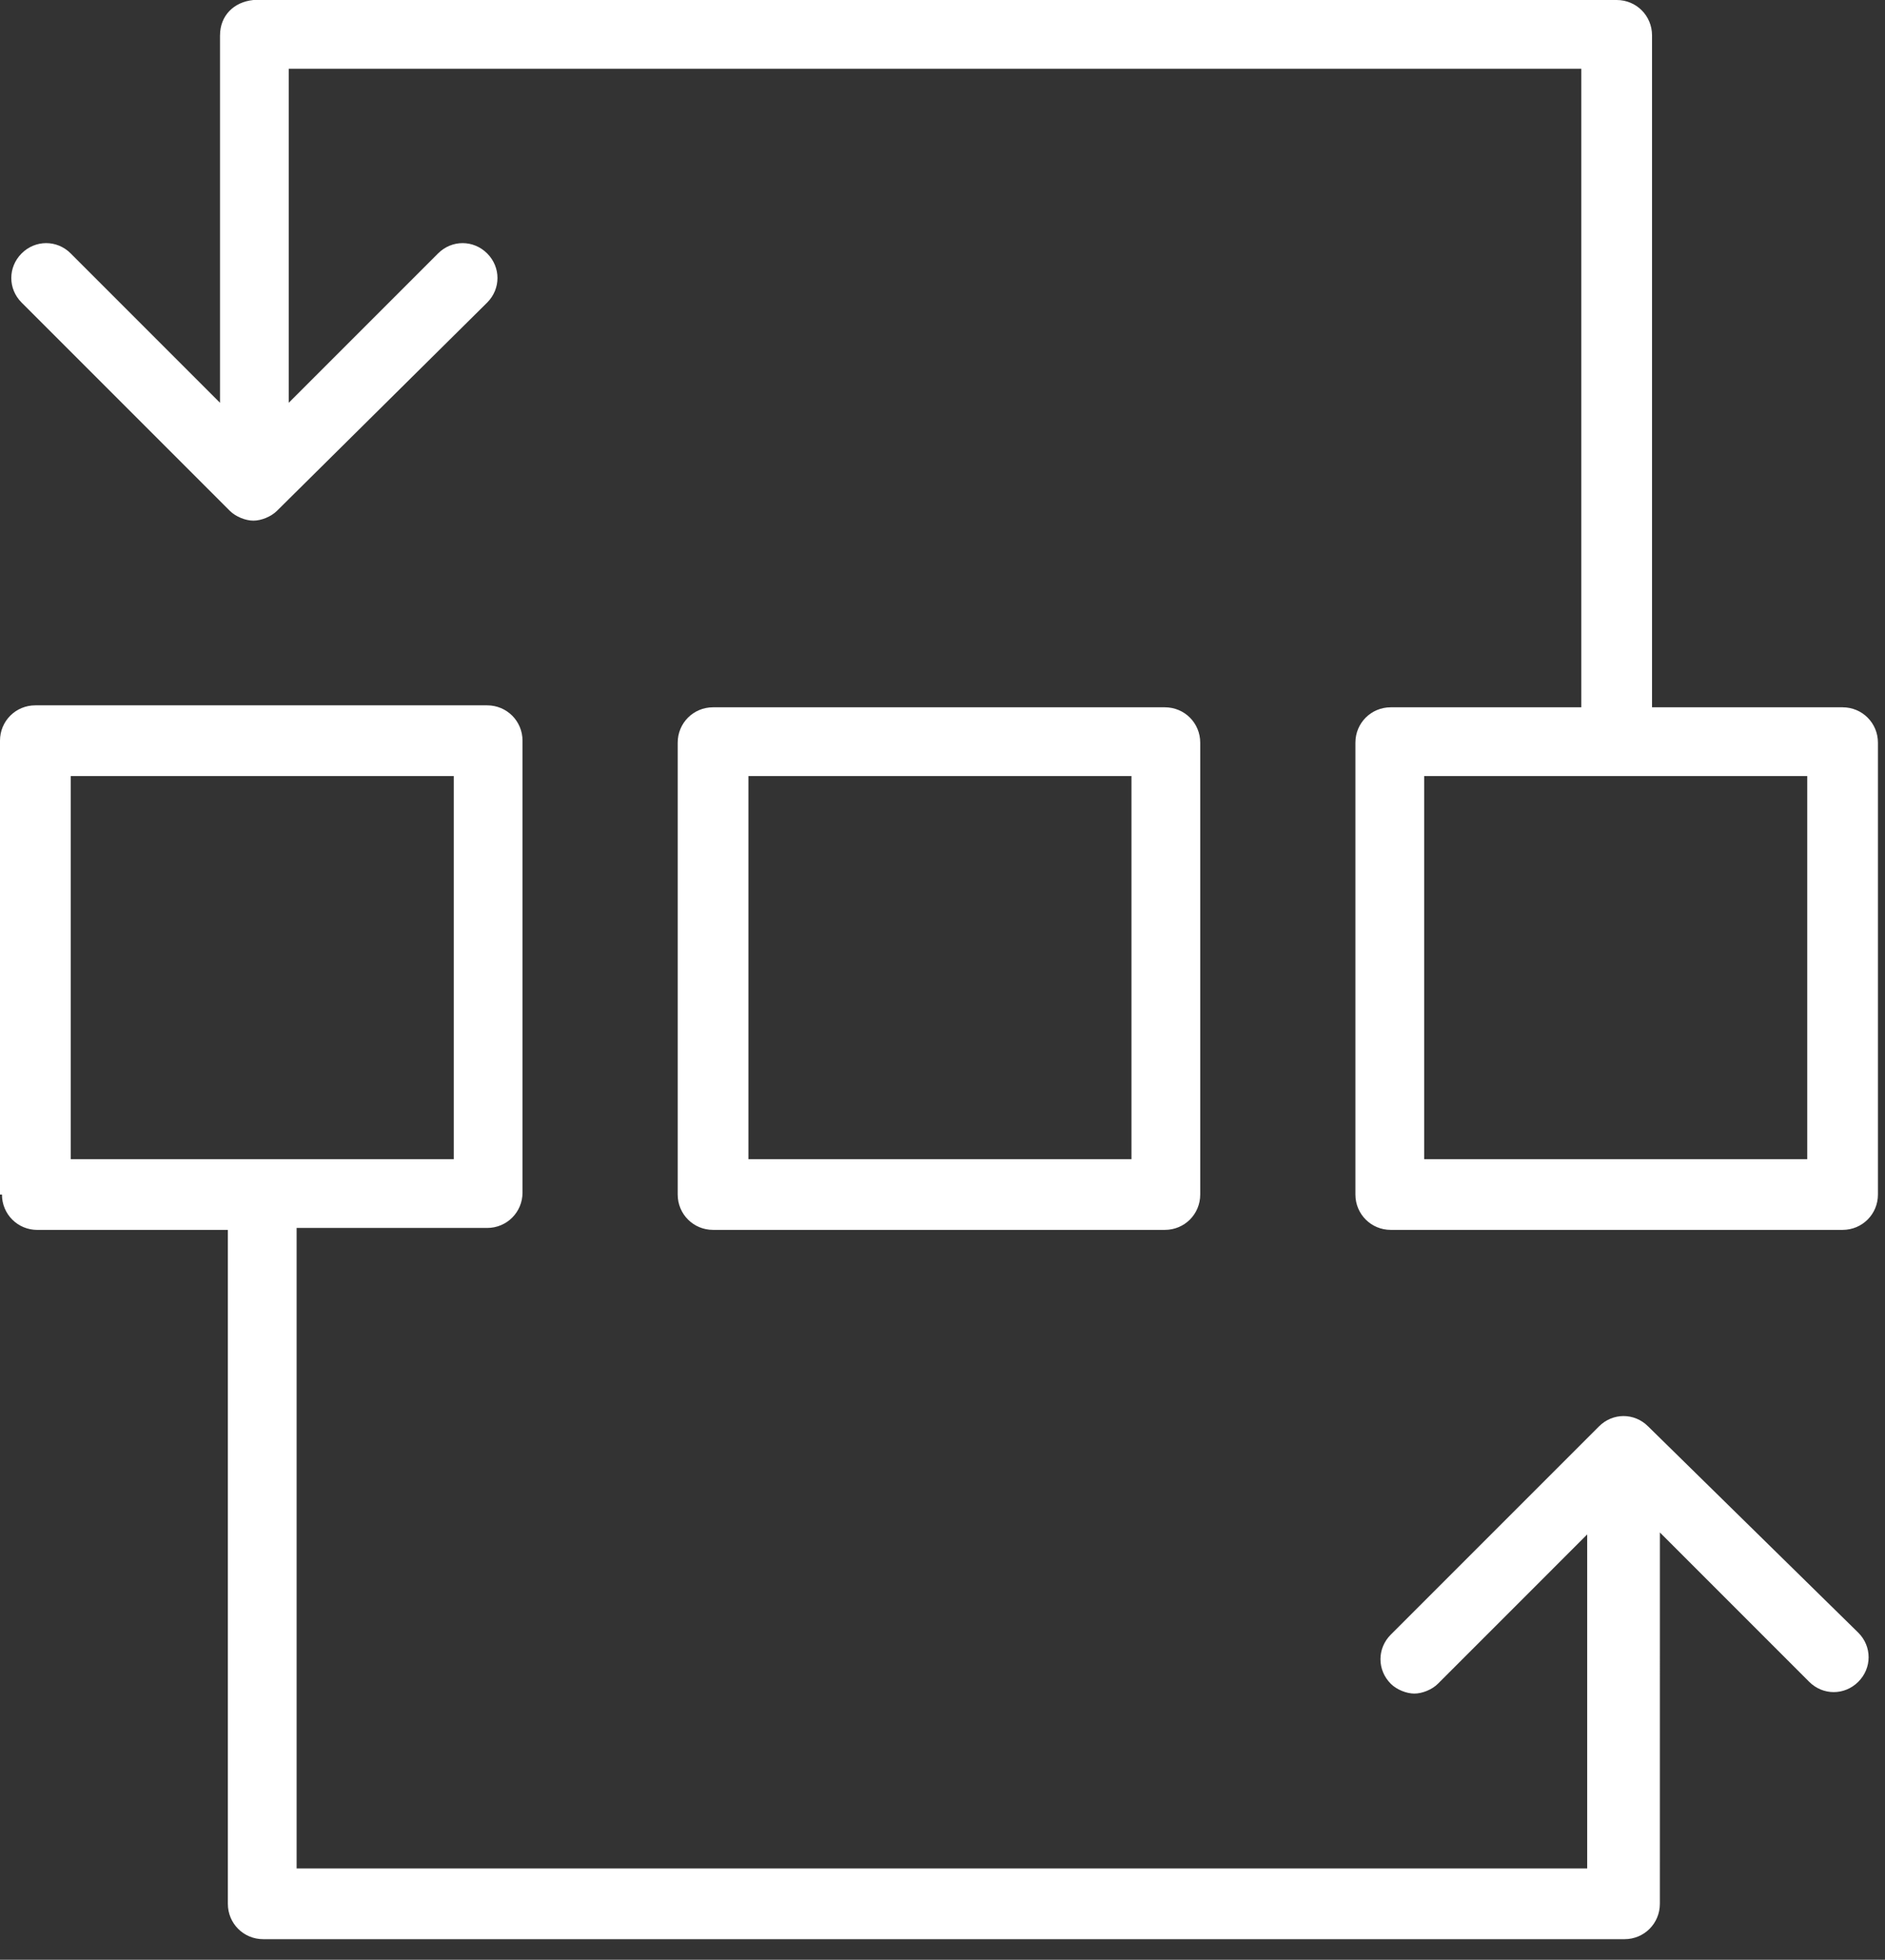 <svg width="76" height="79" viewBox="0 0 76 79" fill="none" xmlns="http://www.w3.org/2000/svg">
<rect x="0" y="0" width="76" height="79" fill="#333333" stroke="none"/>
<path d="M0.079 48.154C0.079 48.946 0.713 49.579 1.504 49.579H9.187V76.744C9.187 77.537 9.82 78.17 10.612 78.17H65.498C66.29 78.17 66.923 77.536 66.923 76.744L66.924 61.776L72.943 67.795C73.498 68.349 74.368 68.349 74.923 67.795C75.478 67.24 75.478 66.369 74.923 65.815L66.449 57.499C65.894 56.944 65.023 56.944 64.469 57.499L56.074 65.894C55.519 66.449 55.519 67.319 56.074 67.874C56.311 68.112 56.708 68.27 57.024 68.27C57.341 68.27 57.737 68.112 57.974 67.874L63.993 61.855V75.319H11.959V49.5H19.641C20.433 49.5 21.067 48.866 21.067 48.074V29.858C21.067 29.066 20.433 28.433 19.641 28.433L1.425 28.433C0.633 28.433 0 29.066 0 29.858V48.153L0.079 48.154ZM2.851 31.284H18.295V46.728H2.851V31.284ZM28.75 28.512C27.957 28.512 27.324 29.145 27.324 29.937V48.153C27.324 48.945 27.958 49.578 28.75 49.578H46.965C47.758 49.578 48.391 48.944 48.391 48.153V29.937C48.391 29.145 47.757 28.512 46.965 28.512H28.75ZM45.54 46.728H30.175V31.284H45.619V46.728H45.54ZM8.87 1.425V16.236L2.851 10.216C2.297 9.662 1.426 9.662 0.871 10.216C0.317 10.771 0.317 11.642 0.871 12.197L9.266 20.592C9.504 20.829 9.9 20.988 10.217 20.988C10.533 20.988 10.929 20.829 11.167 20.592L19.642 12.197C20.196 11.642 20.196 10.771 19.642 10.216C19.087 9.662 18.216 9.662 17.662 10.216L11.642 16.236V2.772H63.756V28.512H56.074C55.281 28.512 54.648 29.145 54.648 29.937V48.153C54.648 48.945 55.282 49.578 56.074 49.578H74.29C75.082 49.578 75.715 48.945 75.715 48.153V29.937C75.715 29.145 75.081 28.512 74.29 28.512H66.607V1.425C66.607 0.633 65.974 0 65.182 0H10.217C9.425 0.079 8.871 0.633 8.871 1.425L8.87 1.425ZM72.864 46.728H57.42V31.284H72.864V46.728Z" fill="white"/>
</svg>
